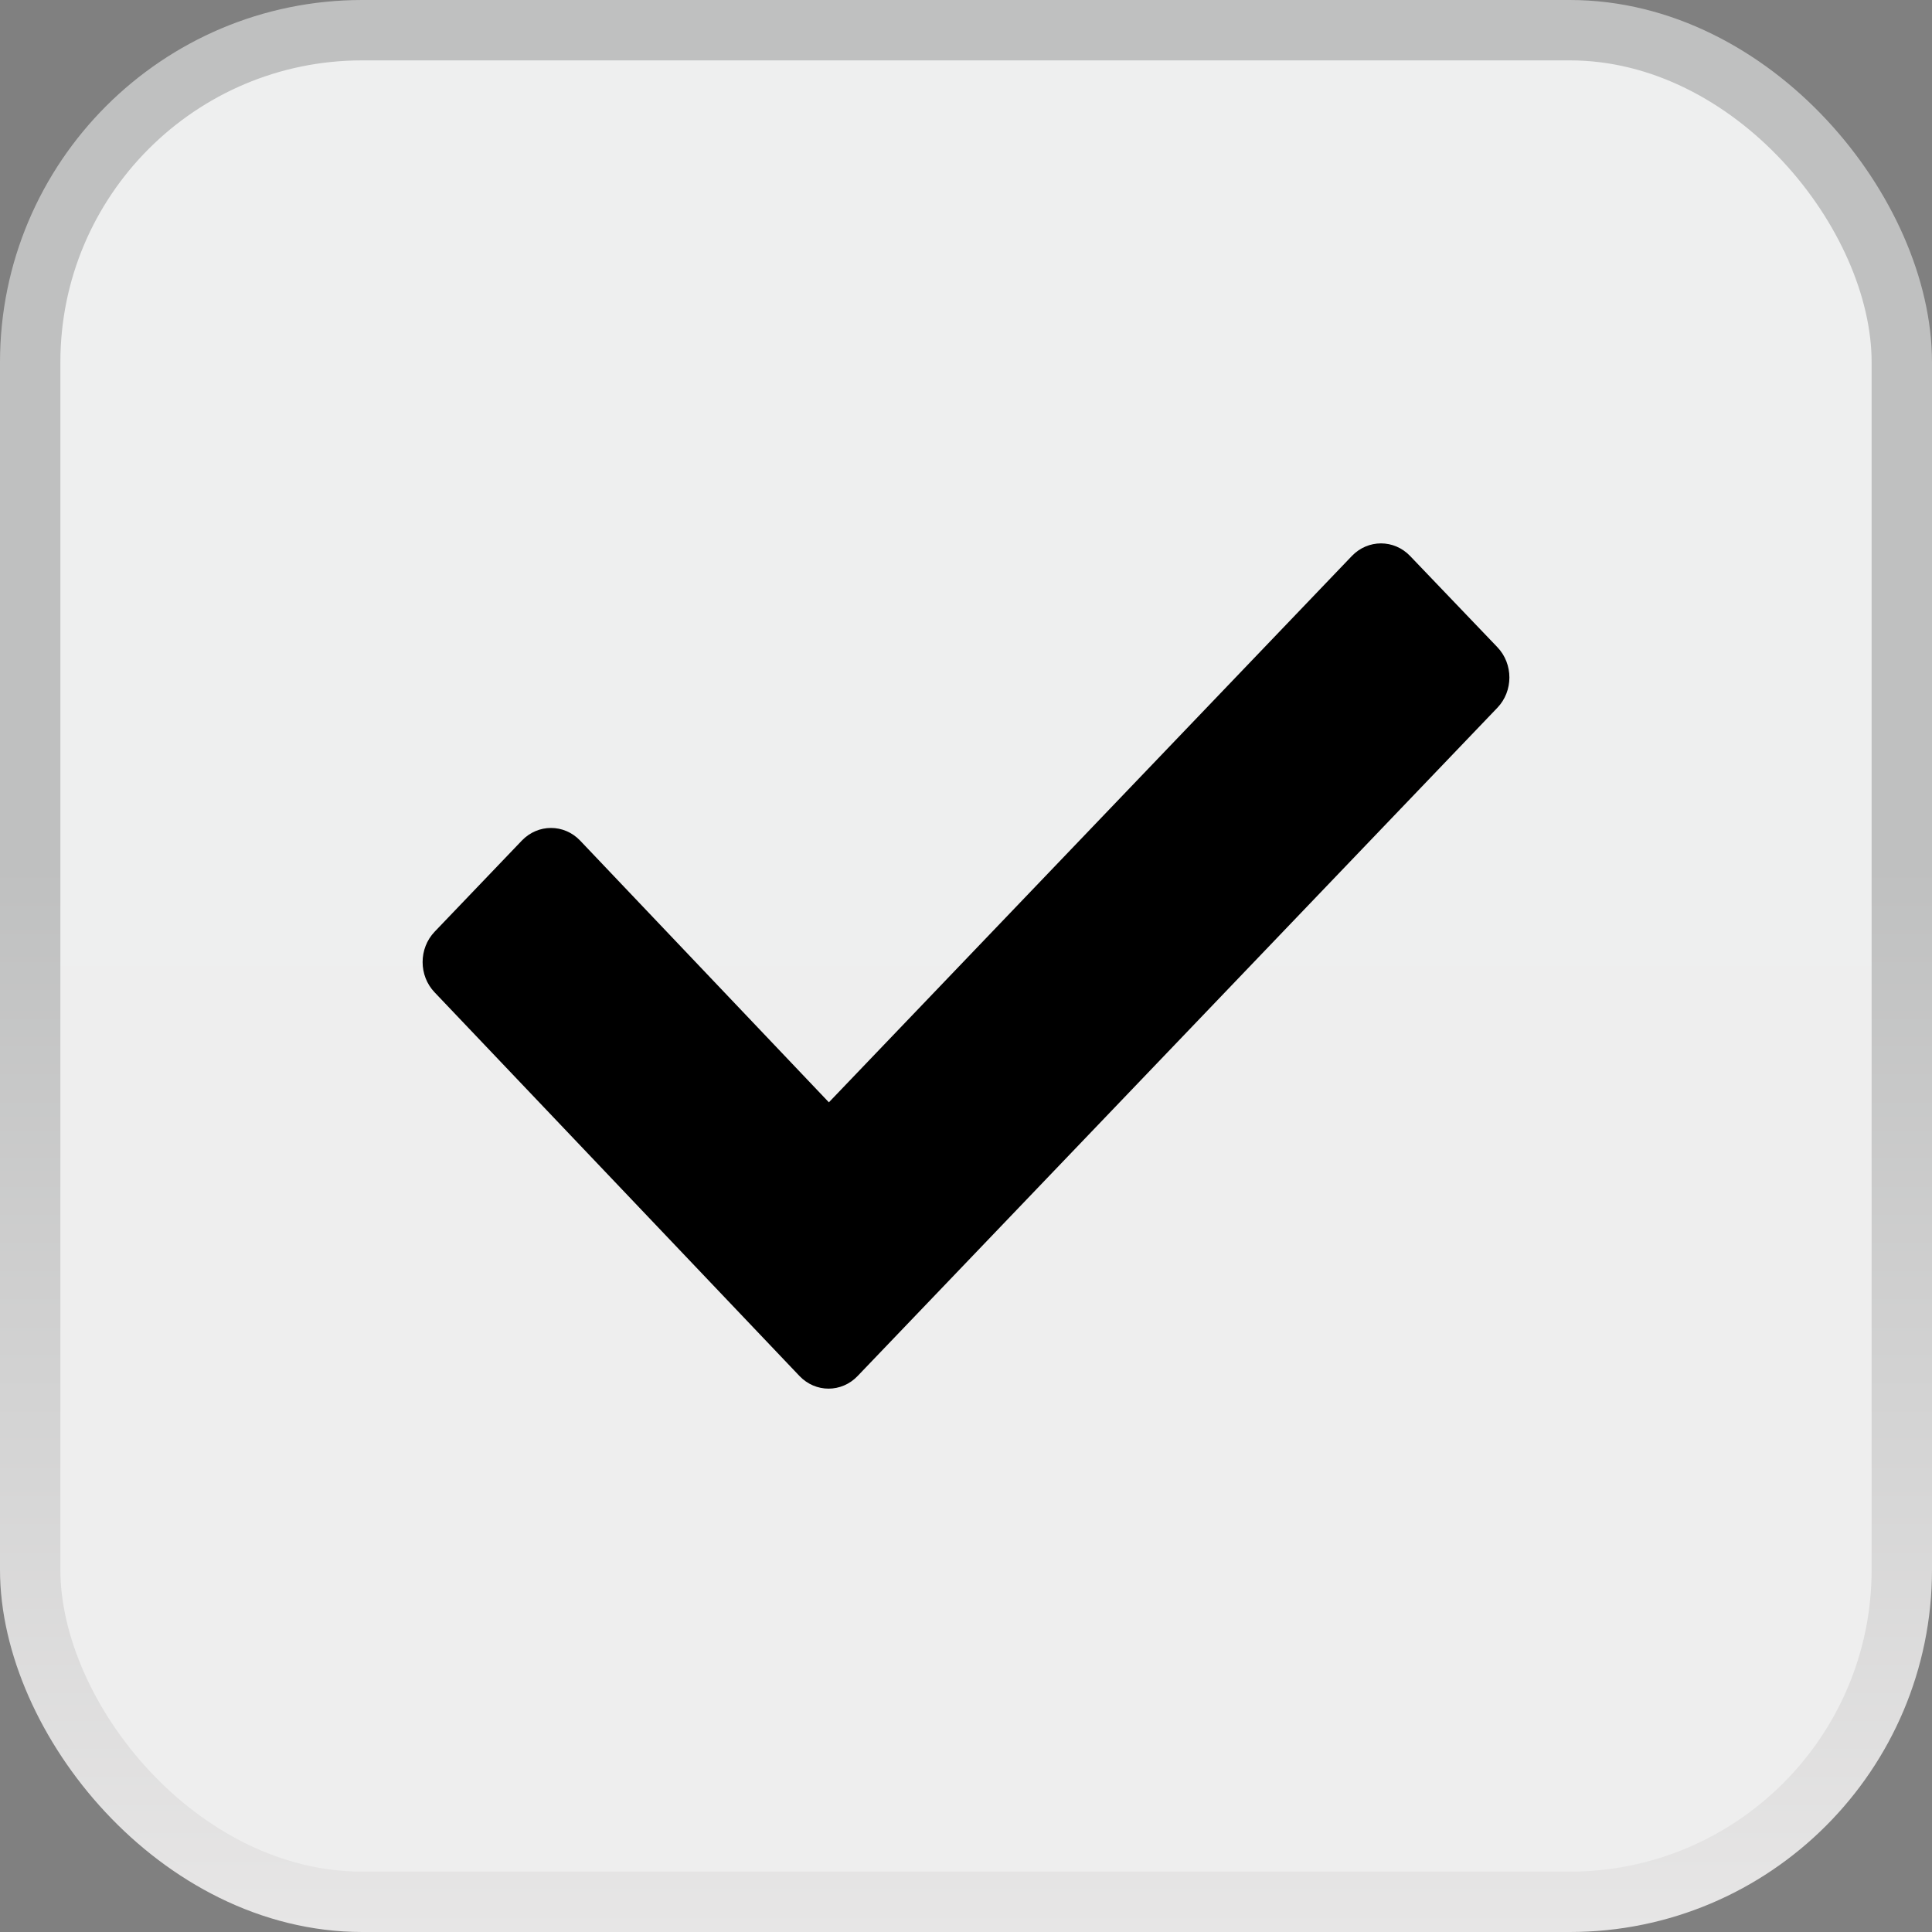 <svg width="32" height="32" viewBox="0 0 32 32" fill="none" xmlns="http://www.w3.org/2000/svg">
<rect x="0" y="0" width="32" height="32" fill="#808080" stroke="none"/>
<g clip-path="url(#clip0_470_8600)">
<rect x="0.5" y="0.5" width="31" height="31" rx="5.5" fill="url(#paint0_linear_470_8600)" stroke="url(#paint1_linear_470_8600)"/>
<path d="M24.8 10.718L23.355 9.208C23.089 8.931 22.658 8.931 22.392 9.208L13.729 18.258L9.608 13.922C9.342 13.644 8.911 13.644 8.644 13.922L7.2 15.431C6.933 15.71 6.933 16.16 7.2 16.438L13.242 22.791C13.508 23.07 13.939 23.07 14.205 22.791L24.8 11.724C25.067 11.447 25.067 10.996 24.8 10.718Z" fill="black"/>
</g>
<defs>
<linearGradient id="paint0_linear_470_8600" x1="16" y1="0" x2="16" y2="32" gradientUnits="userSpaceOnUse">
<stop stop-color="#EEEFEF"/>
<stop offset="1" stop-color="#EEEEEE"/>
</linearGradient>
<linearGradient id="paint1_linear_470_8600" x1="16" y1="0" x2="16" y2="32" gradientUnits="userSpaceOnUse">
<stop offset="0.447" stop-color="#BFC0C0"/>
<stop offset="1" stop-color="#E7E6E6"/>
</linearGradient>
<clipPath id="clip0_470_8600">
<rect width="32" height="32" fill="white"/>
</clipPath>
</defs>
</svg>
